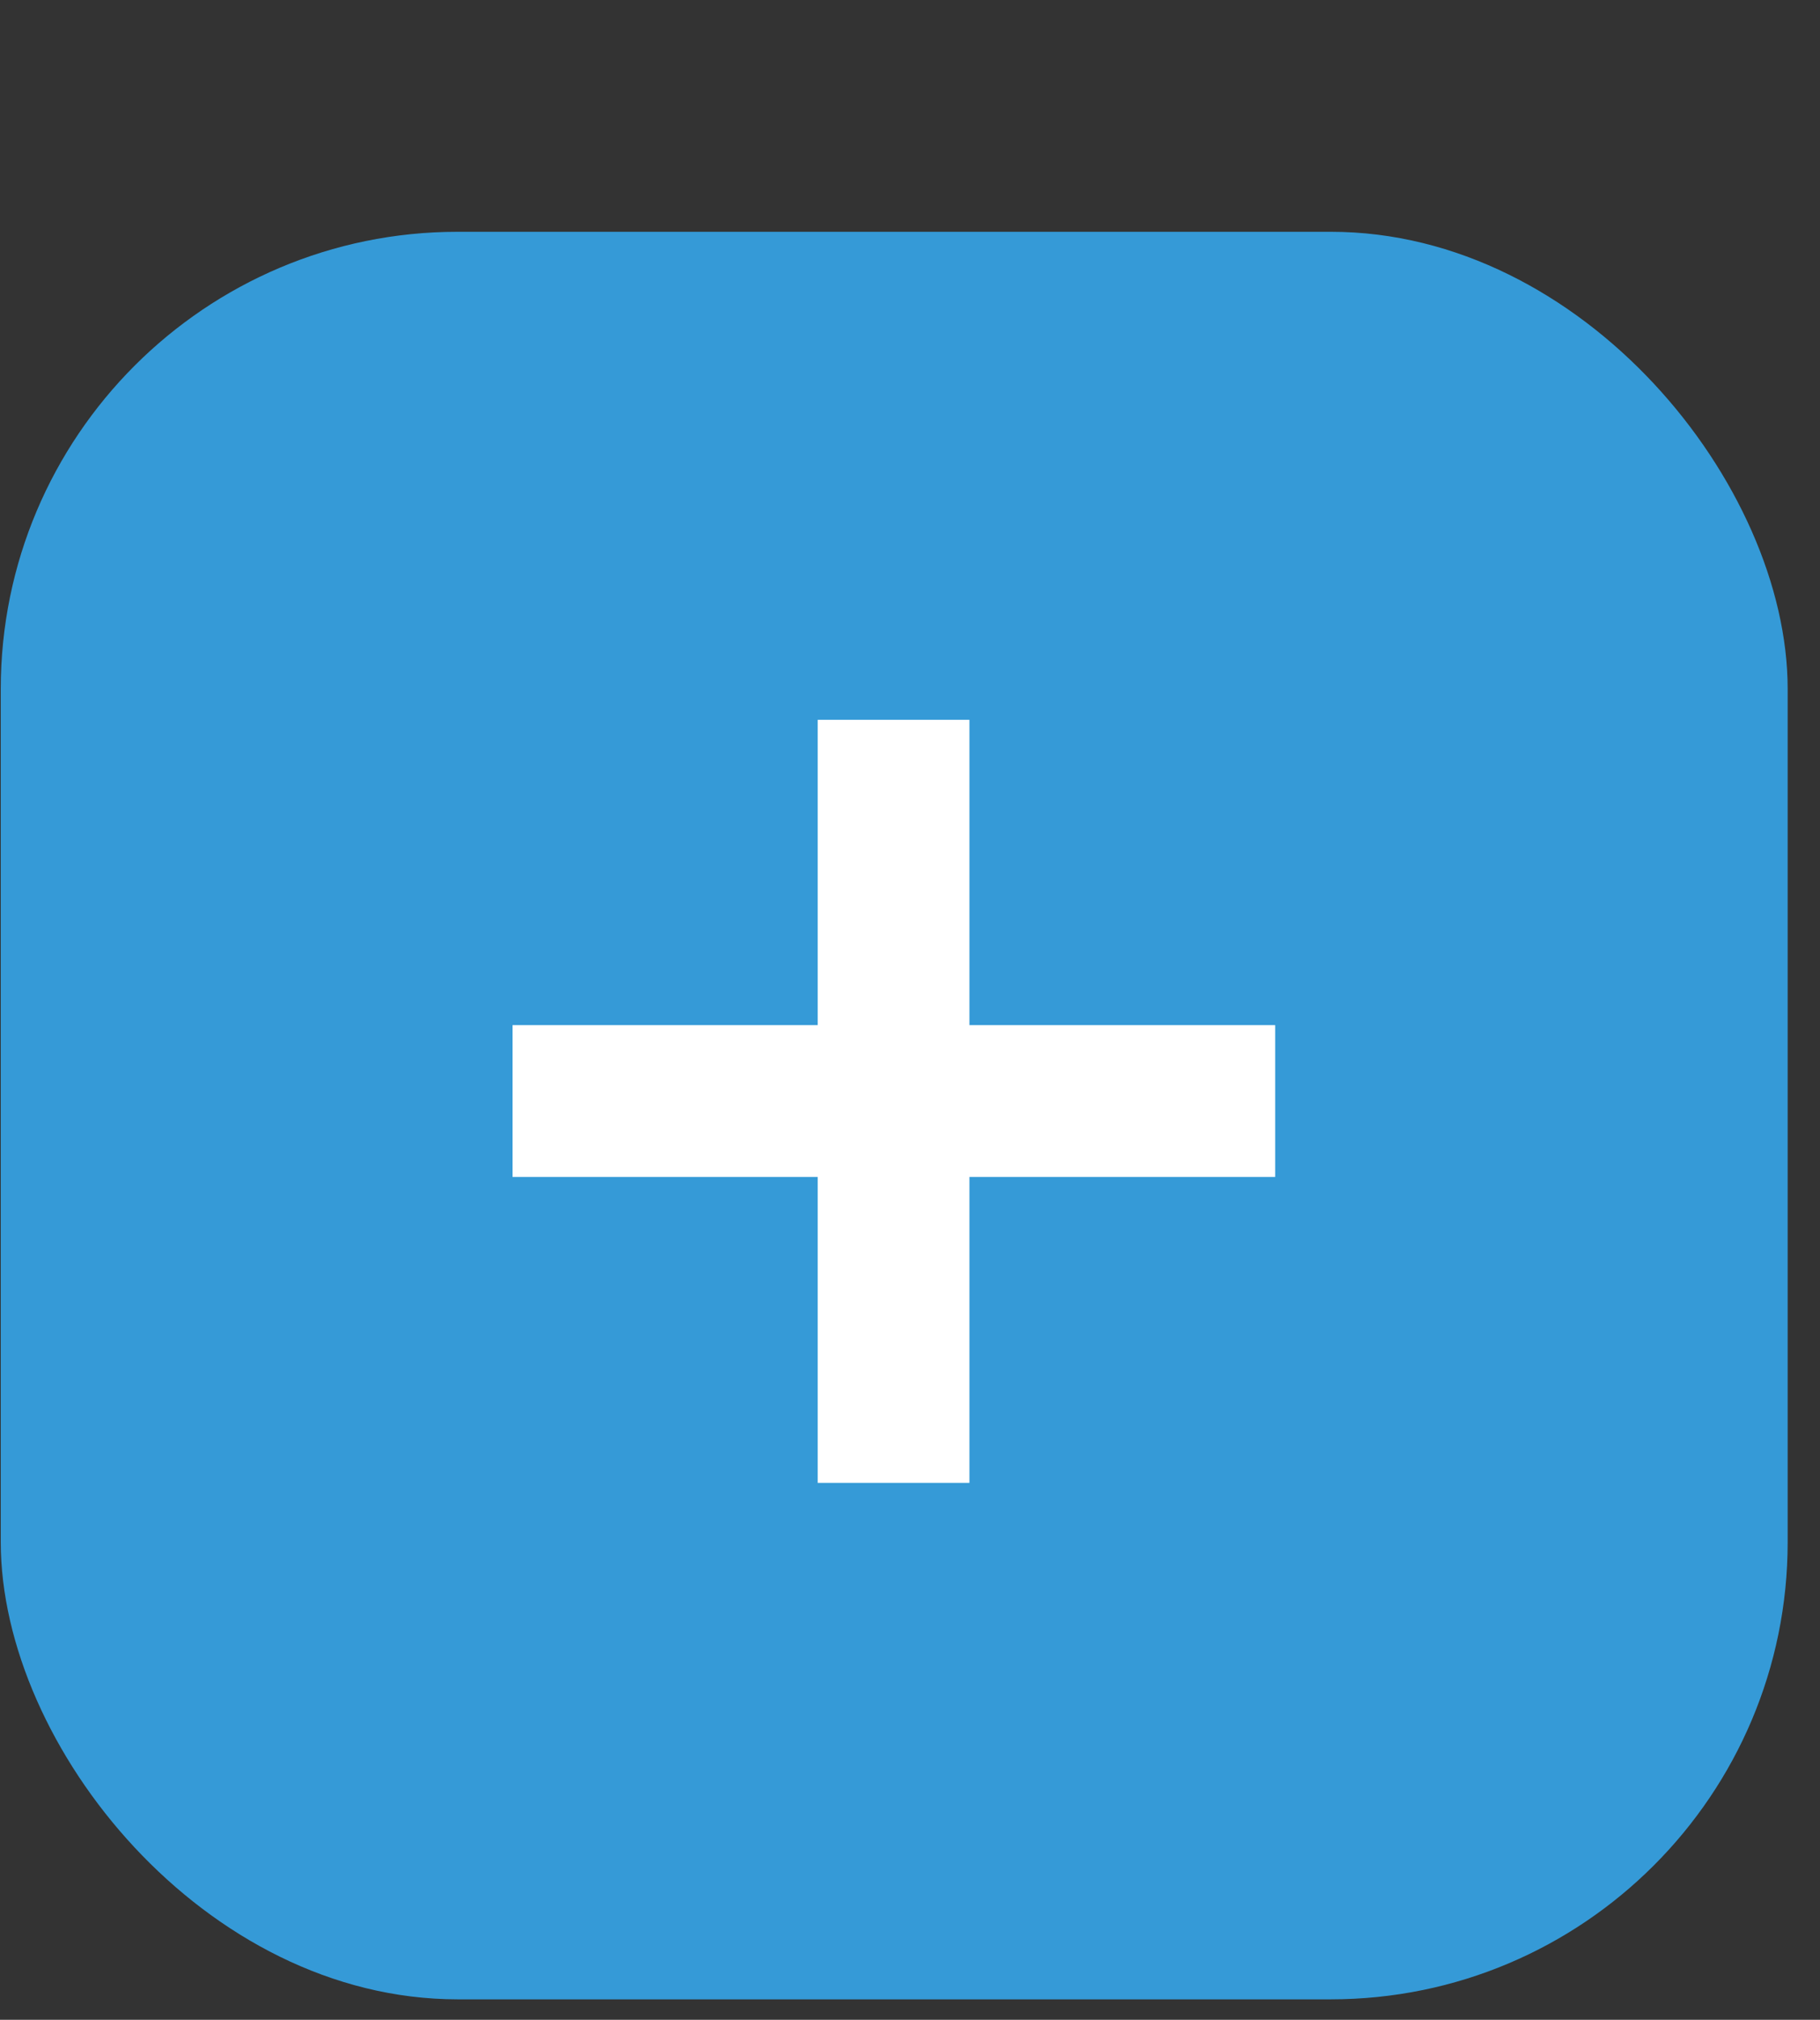<?xml version="1.0" encoding="UTF-8"?> <svg xmlns="http://www.w3.org/2000/svg" width="55" height="61" viewBox="0 0 55 61" fill="none"><rect x="0" y="0" width="55" height="61" fill="#333333" stroke="none"/><rect x="0.023" y="7" width="54" height="53.382" rx="13.809" fill="#359AD7"></rect><path d="M24.711 44.784V21.739H29.296V44.784H24.711ZM15.489 35.545V30.96H38.535V35.545H15.489Z" fill="white"></path></svg> 